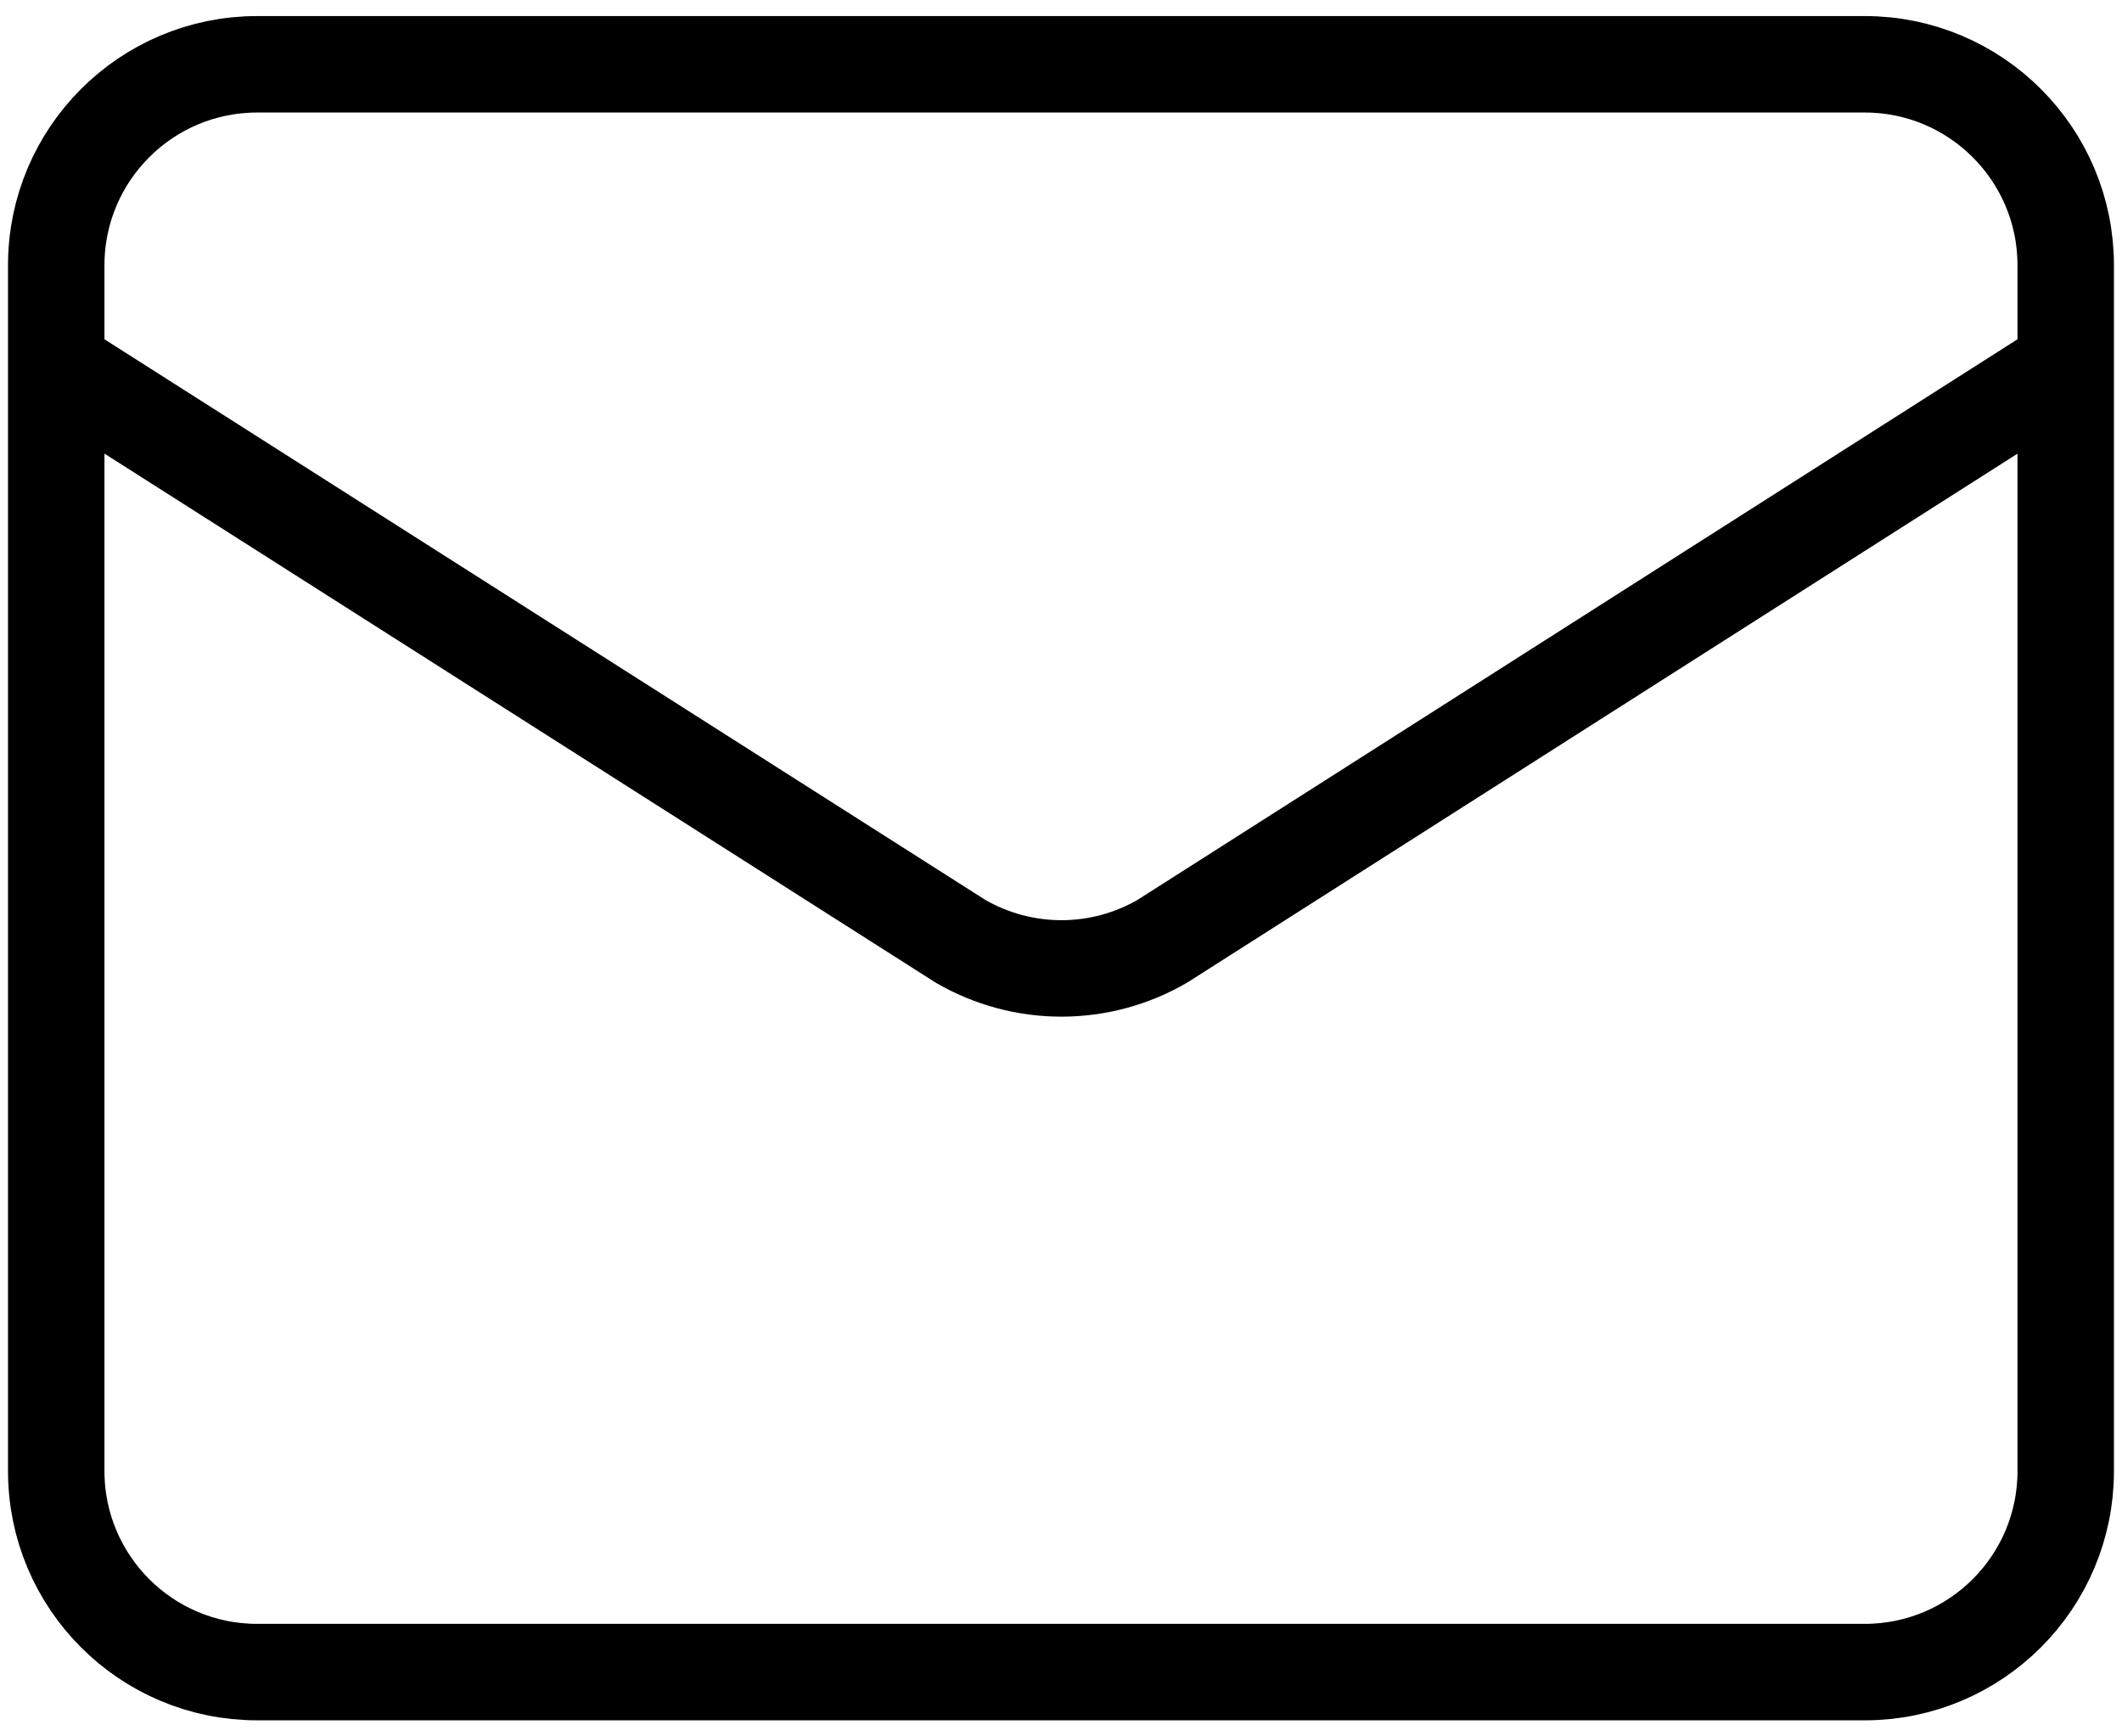 <svg width="44" height="36" viewBox="0 0 44 36" fill="none" xmlns="http://www.w3.org/2000/svg">
<path d="M42.833 7.583L24.101 19.515C23.466 19.884 22.744 20.078 22.009 20.078C21.274 20.078 20.552 19.884 19.916 19.515L1.166 7.583M5.333 1.333H38.666C40.967 1.333 42.833 3.199 42.833 5.5V30.5C42.833 32.801 40.967 34.667 38.666 34.667H5.333C3.031 34.667 1.166 32.801 1.166 30.5V5.5C1.166 3.199 3.031 1.333 5.333 1.333Z" stroke="black" stroke-width="2" stroke-linecap="round" stroke-linejoin="round"/>
</svg>
